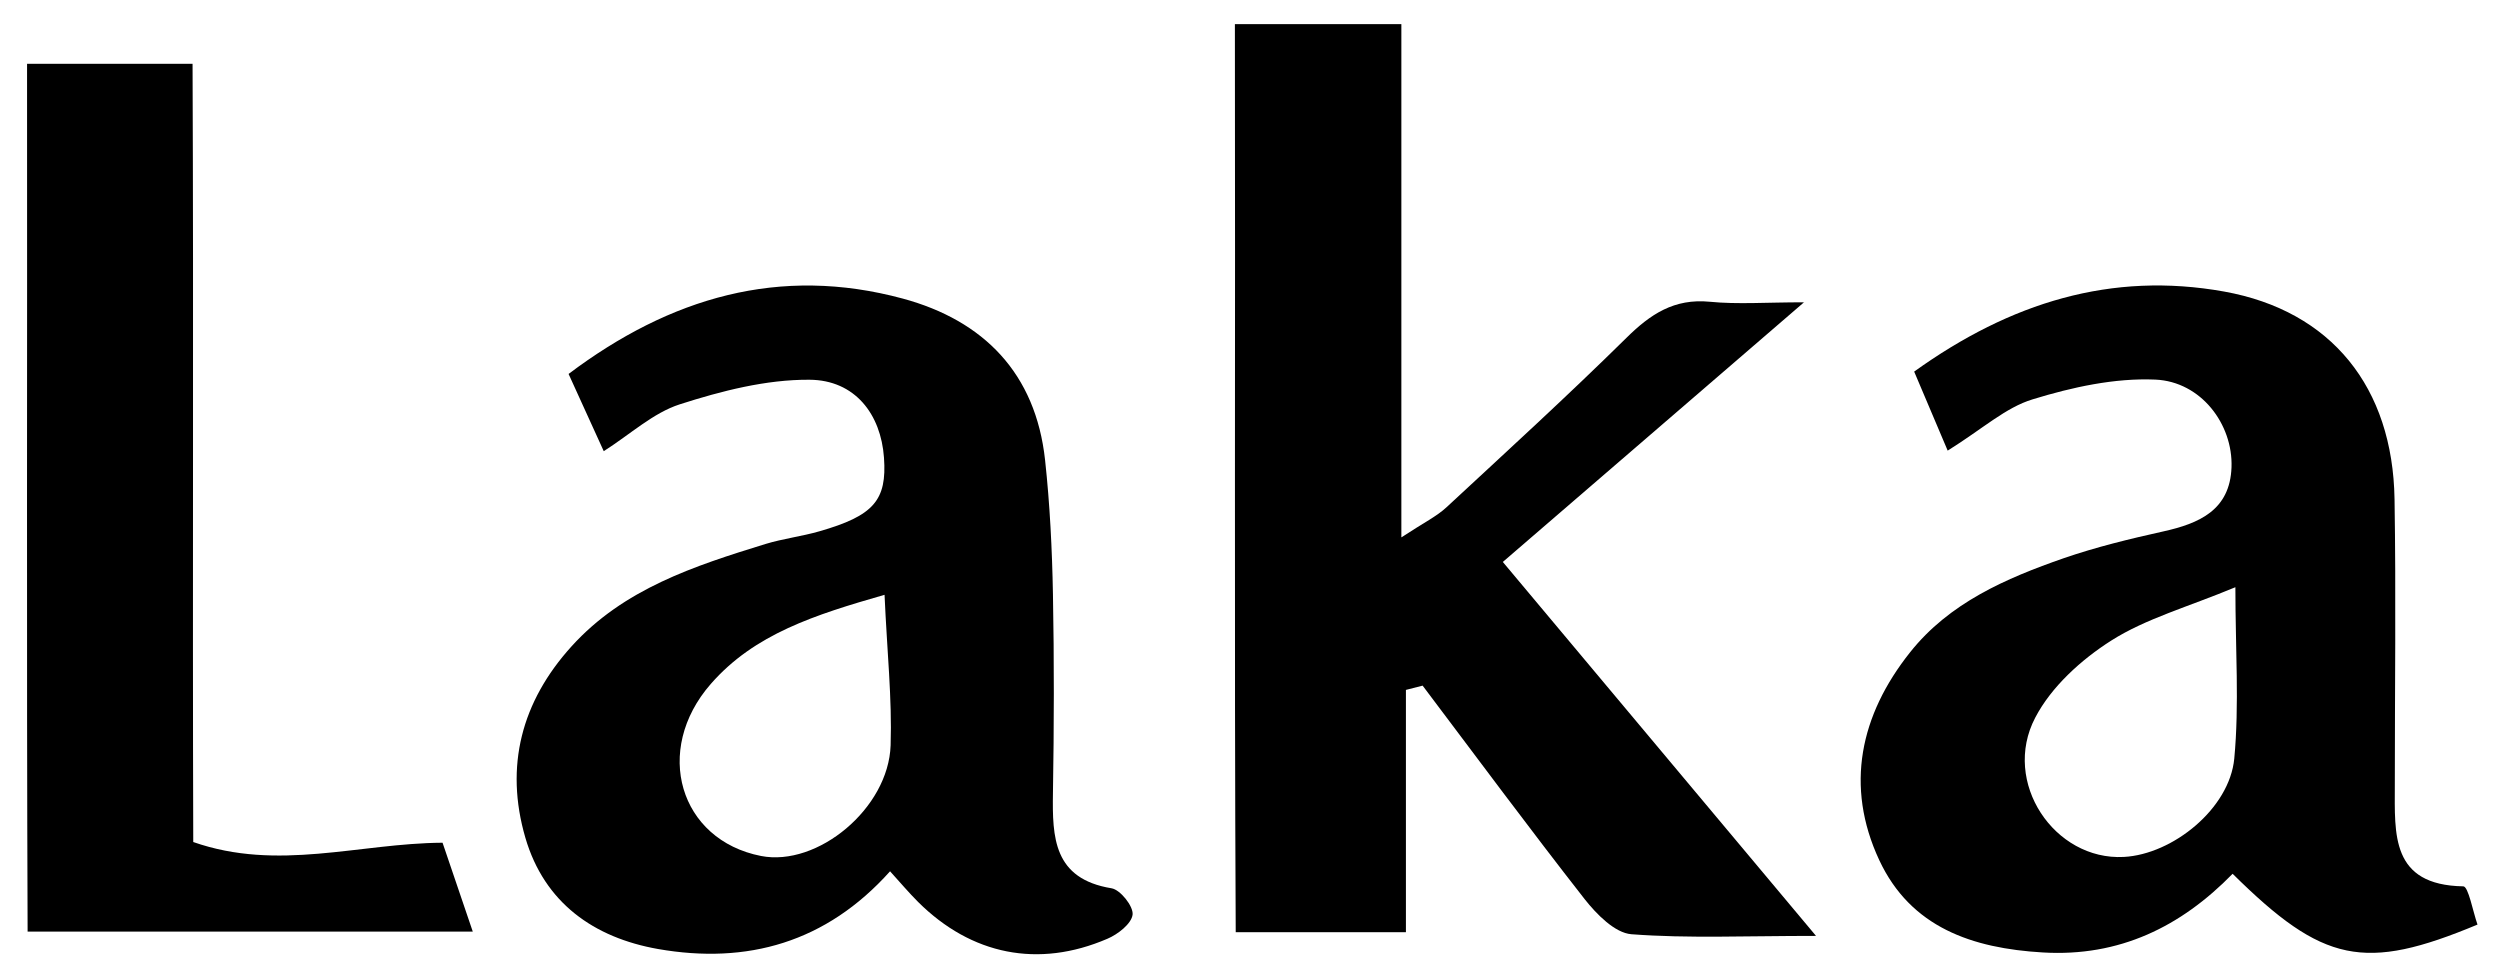 <svg viewBox="0 0 181.11 70.87" xmlns="http://www.w3.org/2000/svg" data-name="Calque 1" id="Calque_1">
  <path d="M130.7,21.89c-7.51,6.47-14.44,12.45-21.83,18.82,7.49,8.94,14.7,17.55,22.69,27.09-5.16,0-9.28.19-13.37-.12-1.2-.09-2.53-1.45-3.39-2.54-3.99-5.1-7.84-10.3-11.74-15.47-.4.1-.81.21-1.21.31v17.55h-12.33c-.11-21.75-.02-43.56-.06-65.78h12.06v37.18c1.66-1.09,2.58-1.53,3.29-2.2,4.37-4.05,8.77-8.07,13.01-12.25,1.74-1.72,3.46-2.87,6.04-2.62,2.03.2,4.09.04,6.84.04Z"></path>
  <path d="M43.74,32.69c-.83-1.83-1.61-3.53-2.55-5.6,7.36-5.54,15.29-7.87,24.21-5.46,5.87,1.59,9.63,5.42,10.31,11.7.35,3.23.51,6.48.57,9.72.09,4.79.08,9.59,0,14.39-.05,3.24.04,6.22,4.24,6.91.64.1,1.6,1.31,1.53,1.91-.08.66-1.07,1.43-1.83,1.75-5,2.15-9.85,1.17-13.71-2.67-.66-.66-1.26-1.37-2.03-2.22-4.63,5.17-10.36,6.76-16.81,5.63-4.64-.82-8.23-3.34-9.61-8.06-1.51-5.18-.28-9.86,3.34-13.86,3.77-4.17,8.9-5.83,14.05-7.42,1.28-.39,2.63-.55,3.91-.92,3.94-1.13,4.9-2.25,4.68-5.33-.22-3.15-2.1-5.63-5.4-5.65-3.14-.02-6.37.81-9.39,1.78-1.93.62-3.57,2.16-5.52,3.4ZM64.08,43.09c-5.04,1.45-9.42,2.83-12.59,6.46-4.2,4.81-2.27,11.3,3.64,12.46,4.09.8,9.24-3.44,9.39-8.02.11-3.39-.26-6.8-.44-10.9Z"></path>
  <path d="M141.1,32.65c-.91-2.14-1.61-3.81-2.43-5.73,6.99-5.02,14.31-7.26,22.45-5.8,7.79,1.4,12.22,6.95,12.35,15.04.11,6.91.02,13.82.02,20.73,0,3.53-.31,7.23,4.96,7.32.37,0,.7,1.84,1.03,2.77-8.2,3.42-11.19,2.8-17.74-3.68-3.74,3.83-8.2,6.03-13.75,5.7-5.11-.3-9.57-1.81-11.85-6.69-2.5-5.36-1.38-10.51,2.23-15.05,2.85-3.59,6.94-5.36,11.13-6.82,2.35-.81,4.78-1.4,7.21-1.94,2.62-.58,4.84-1.55,4.95-4.65.11-3.12-2.21-6.2-5.51-6.35-2.95-.13-6.04.55-8.9,1.43-1.95.59-3.61,2.13-6.16,3.72ZM161.94,42.54c-3.46,1.44-6.48,2.27-9,3.87-2.17,1.38-4.34,3.35-5.5,5.58-2.45,4.68,1.39,10.36,6.42,10.09,3.55-.19,7.66-3.51,8-7.13.37-3.92.08-7.9.08-12.41Z"></path>
  <path d="M1.96,4.62h11.99c.08,18.86-.01,37.56.05,56.38,6.14,2.15,11.99.09,18.06.05.72,2.12,1.37,4.04,2.19,6.44H2c-.08-20.72-.02-41.5-.04-62.88Z"></path>
</svg>